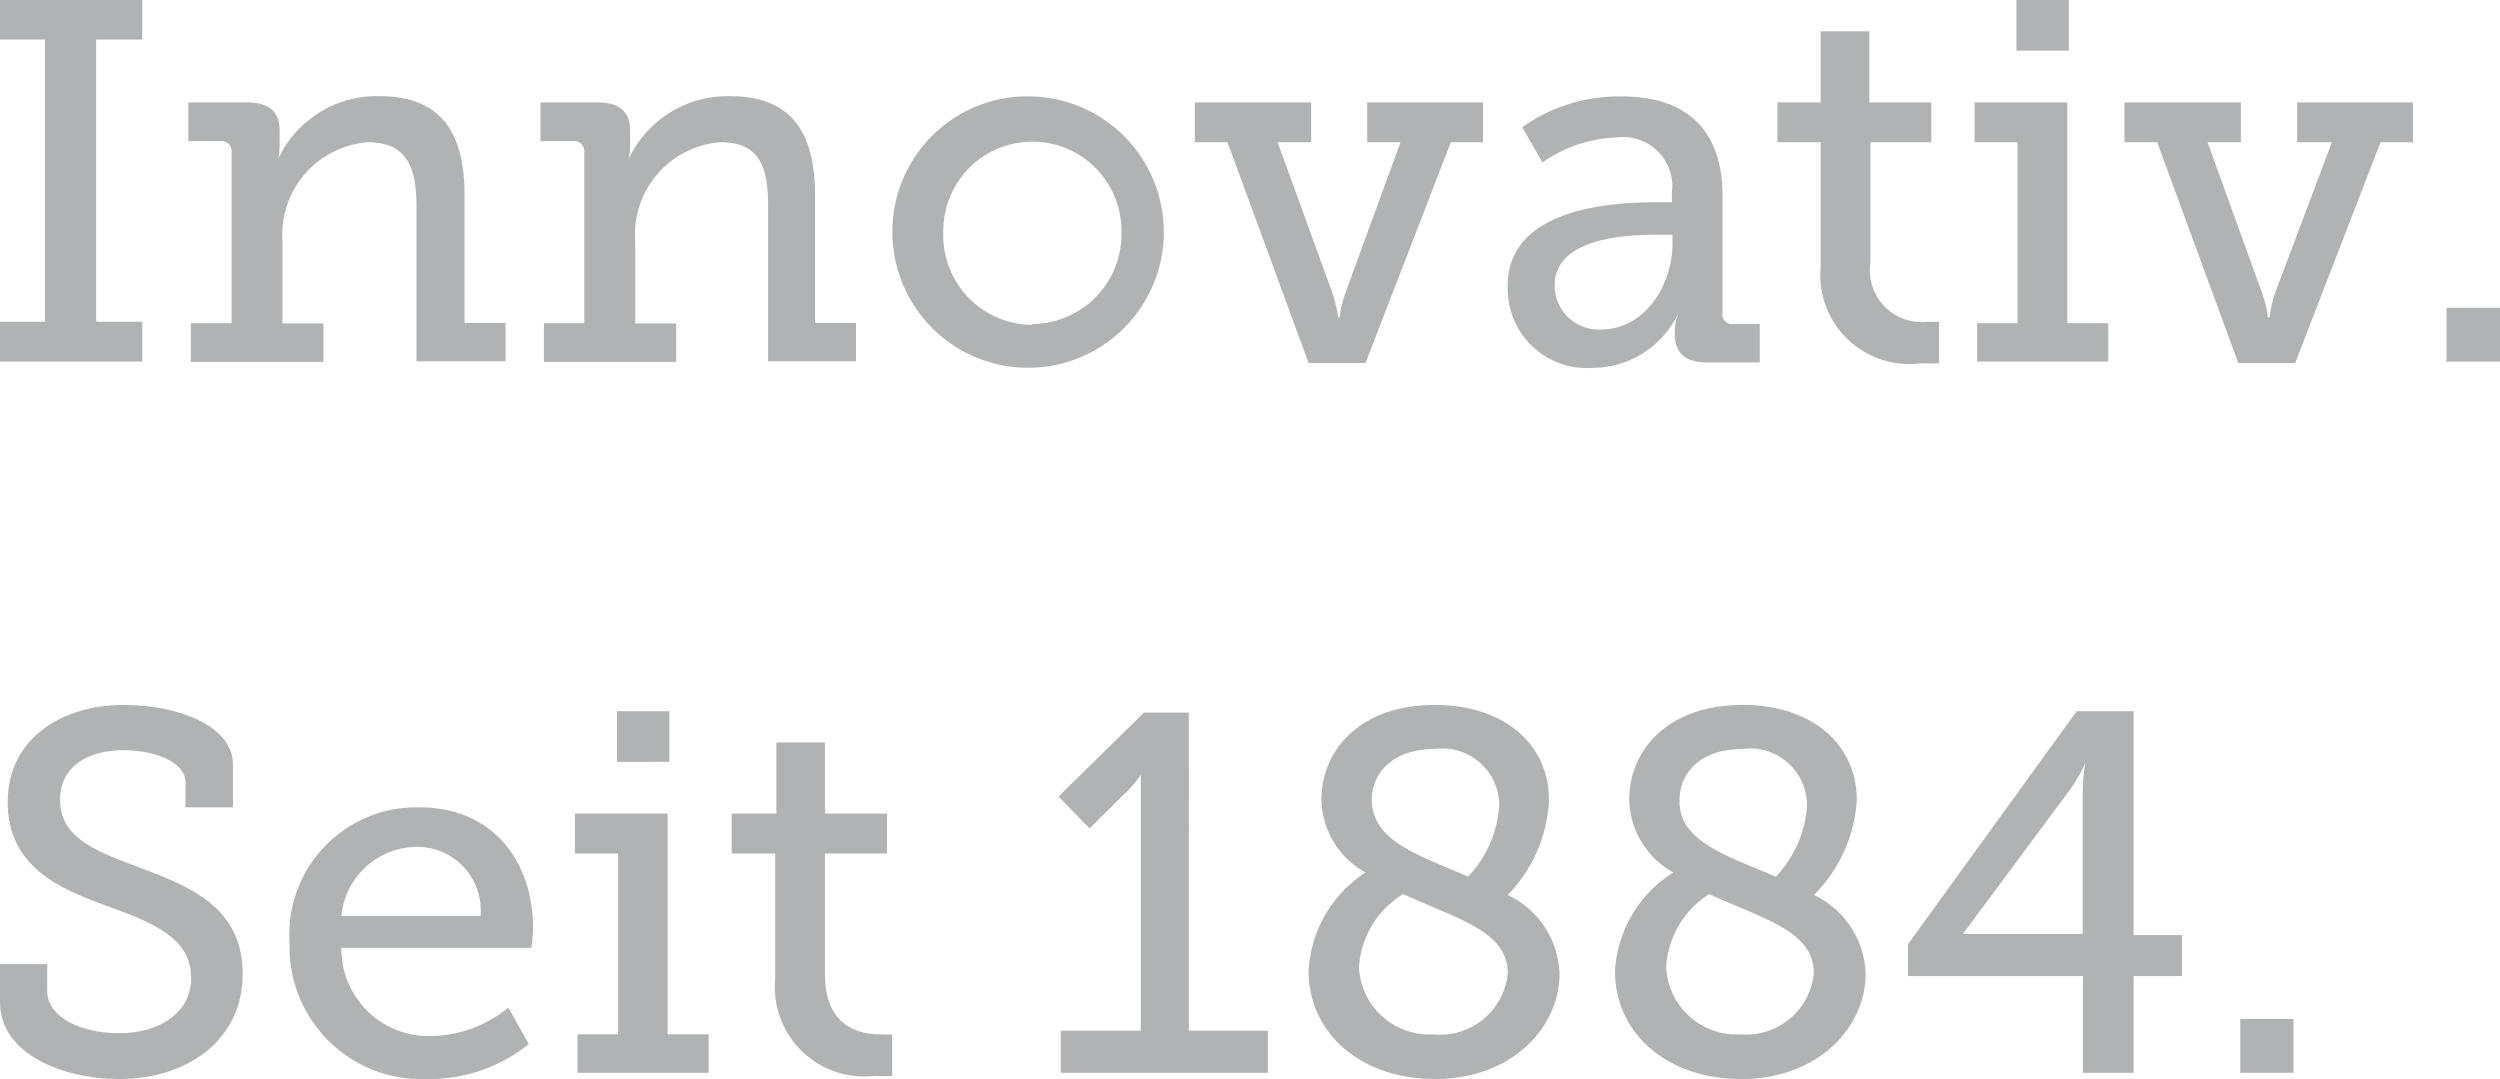 <svg xmlns="http://www.w3.org/2000/svg" viewBox="0 0 87.88 37.93"><defs><style>.cls-1{fill:#b1b2b3;}</style></defs><title>Uplegger-Innovativ-seit-1884-DE</title><g id="Ebene_2" data-name="Ebene 2"><g id="Ebene_1-2" data-name="Ebene 1"><path class="cls-1" d="M0,11.31H1.58V1.39H0V0H5V1.39H3.38v9.92H5v1.4H0Z"/><path class="cls-1" d="M6.71,11.36H8.14v-6a.36.36,0,0,0-.4-.4H6.62V3.6H8.68c.79,0,1.15.34,1.15,1v.47a2.72,2.72,0,0,1-.05.52h0a3.82,3.82,0,0,1,3.55-2.21c2.09,0,3,1.17,3,3.49v4.48h1.44v1.35H14.64V7.27C14.64,6,14.38,5,12.93,5a3.26,3.26,0,0,0-3,3.49v2.88h1.44v1.35H6.71Z"/><path class="cls-1" d="M19.12,11.36h1.42v-6a.36.36,0,0,0-.4-.4H19V3.6h2c.79,0,1.15.34,1.15,1v.47a2.72,2.72,0,0,1-.05.52h0a3.84,3.84,0,0,1,3.55-2.21c2.09,0,3,1.17,3,3.49v4.48h1.44v1.35H27V7.27C27,6,26.79,5,25.33,5a3.25,3.25,0,0,0-3,3.49v2.88h1.44v1.35H19.12Z"/><path class="cls-1" d="M36.29,3.39a4.77,4.77,0,1,1-4.92,4.75A4.75,4.75,0,0,1,36.29,3.39Zm0,8a3.16,3.16,0,0,0,3.13-3.28,3.13,3.13,0,1,0-6.26,0A3.15,3.15,0,0,0,36.29,11.42Z"/><path class="cls-1" d="M42,3.6h4.09V5H44.91l1.93,5.31a5,5,0,0,1,.2.85h.05a4.07,4.07,0,0,1,.2-.85L49.23,5H48.06V3.6h4.07V5H51l-3,7.76h-2L43.15,5H42Z"/><path class="cls-1" d="M58.2,7.11h.57V6.77a1.73,1.73,0,0,0-1.94-1.94,4.85,4.85,0,0,0-2.61.88l-.71-1.24A5.88,5.88,0,0,1,57,3.39c2.32,0,3.55,1.2,3.55,3.51V11a.34.34,0,0,0,.39.39h.92v1.35H60c-.81,0-1.13-.39-1.13-1V11.6A2.35,2.35,0,0,1,59,11h0a3.33,3.33,0,0,1-3,1.93,2.78,2.78,0,0,1-3-2.76C52.88,7.31,56.68,7.11,58.2,7.11Zm-1.91,4.47c1.55,0,2.5-1.59,2.5-3V8.25h-.45c-.83,0-3.69,0-3.69,1.78A1.54,1.54,0,0,0,56.29,11.58Z"/><path class="cls-1" d="M64,5H62.48V3.6H64V1.1h1.71V3.6h2.18V5H65.75V9.22a1.82,1.82,0,0,0,2,2.09,3.65,3.65,0,0,0,.41,0v1.46a5.85,5.85,0,0,1-.63,0A3.13,3.13,0,0,1,64,9.38Z"/><path class="cls-1" d="M69.5,11.36h1.42V5H69.41V3.6h3.26v7.76h1.44v1.35H69.5ZM70.88,0h1.84V1.78H70.88Z"/><path class="cls-1" d="M74.68,3.6h4.09V5H77.6l1.92,5.31a4.07,4.07,0,0,1,.2.85h.06a4.46,4.46,0,0,1,.19-.85l2-5.31H80.75V3.6h4.07V5H83.68l-3,7.76h-2L75.83,5H74.68Z"/><path class="cls-1" d="M86,10.82h1.88v1.89H86Z"/><path class="cls-1" d="M1.66,33.89v.94c0,.94,1.2,1.49,2.54,1.49s2.52-.68,2.52-1.94c0-1.48-1.5-2-3.06-2.57S.27,30.46.27,28.2s1.93-3.42,4.07-3.42c1.91,0,3.85.72,3.85,2.11v1.49H6.52V27.5c0-.74-1.14-1.13-2.18-1.13-1.24,0-2.23.57-2.23,1.74,0,1.35,1.27,1.81,2.7,2.35,1.87.7,3.72,1.42,3.72,3.78s-2,3.69-4.33,3.69c-2,0-4.2-.88-4.2-2.7V33.89Z"/><path class="cls-1" d="M14.74,28.38c2.6,0,4,1.91,4,4.27a6.55,6.55,0,0,1-.06.67H12a3.07,3.07,0,0,0,3.15,3.1,4.41,4.41,0,0,0,2.72-1l.72,1.28A5.59,5.59,0,0,1,15,37.93a4.64,4.64,0,0,1-4.82-4.77A4.47,4.47,0,0,1,14.74,28.38Zm2.15,3.82a2.23,2.23,0,0,0-2.18-2.43A2.68,2.68,0,0,0,12,32.2Z"/><path class="cls-1" d="M20.3,36.36h1.43V30H20.21V28.6h3.26v7.76h1.44v1.35H20.3ZM21.69,25h1.84v1.78H21.69Z"/><path class="cls-1" d="M27.25,30H25.72V28.6h1.57V26.1H29v2.5h2.18V30H29v4.27c0,1.85,1.26,2.09,1.94,2.09a3.75,3.75,0,0,0,.42,0v1.46a6.08,6.08,0,0,1-.63,0,3.14,3.14,0,0,1-3.48-3.4Z"/><path class="cls-1" d="M37.29,36.23H40.1V28c0-.39,0-.77,0-.77h0a3.58,3.58,0,0,1-.62.72l-1.18,1.17L37.21,28l3-2.95h1.58V36.23h2.78v1.48H37.29Z"/><path class="cls-1" d="M48,30.67a3,3,0,0,1-1.55-2.56c0-1.69,1.3-3.33,4-3.33,2.37,0,4,1.34,4,3.35A5.13,5.13,0,0,1,53,31.46a3.17,3.17,0,0,1,1.82,2.76c0,1.94-1.72,3.71-4.36,3.71S46,36.31,46,34.13A4.39,4.39,0,0,1,48,30.67Zm2.38,5.69A2.39,2.39,0,0,0,53,34.22c0-1.48-1.7-1.89-3.68-2.79A3.25,3.25,0,0,0,47.77,34,2.48,2.48,0,0,0,50.4,36.36Zm1.22-5.54a4,4,0,0,0,1.1-2.49,2,2,0,0,0-2.28-2c-1.43,0-2.2.81-2.2,1.8C48.24,29.59,49.93,30.08,51.62,30.82Z"/><path class="cls-1" d="M58.82,30.67a3,3,0,0,1-1.55-2.56c0-1.69,1.3-3.33,4-3.33,2.37,0,4,1.34,4,3.35a5.13,5.13,0,0,1-1.51,3.33,3.17,3.17,0,0,1,1.82,2.76c0,1.94-1.72,3.71-4.36,3.71s-4.45-1.62-4.45-3.8A4.39,4.39,0,0,1,58.82,30.67Zm2.38,5.69a2.39,2.39,0,0,0,2.56-2.14c0-1.48-1.7-1.89-3.68-2.79A3.25,3.25,0,0,0,58.57,34,2.48,2.48,0,0,0,61.2,36.36Zm1.22-5.54a4,4,0,0,0,1.1-2.49,2,2,0,0,0-2.28-2c-1.43,0-2.2.81-2.2,1.8C59,29.59,60.73,30.08,62.42,30.82Z"/><path class="cls-1" d="M67.07,33.19,73,25h2v7.87H76.7v1.44H75v3.4H73.22v-3.4H67.07ZM69,32.83v0h4.21v-5a7.11,7.11,0,0,1,.09-1h0a5.92,5.92,0,0,1-.47.84Z"/><path class="cls-1" d="M78.75,35.82h1.87v1.89H78.75Z"/></g></g></svg>